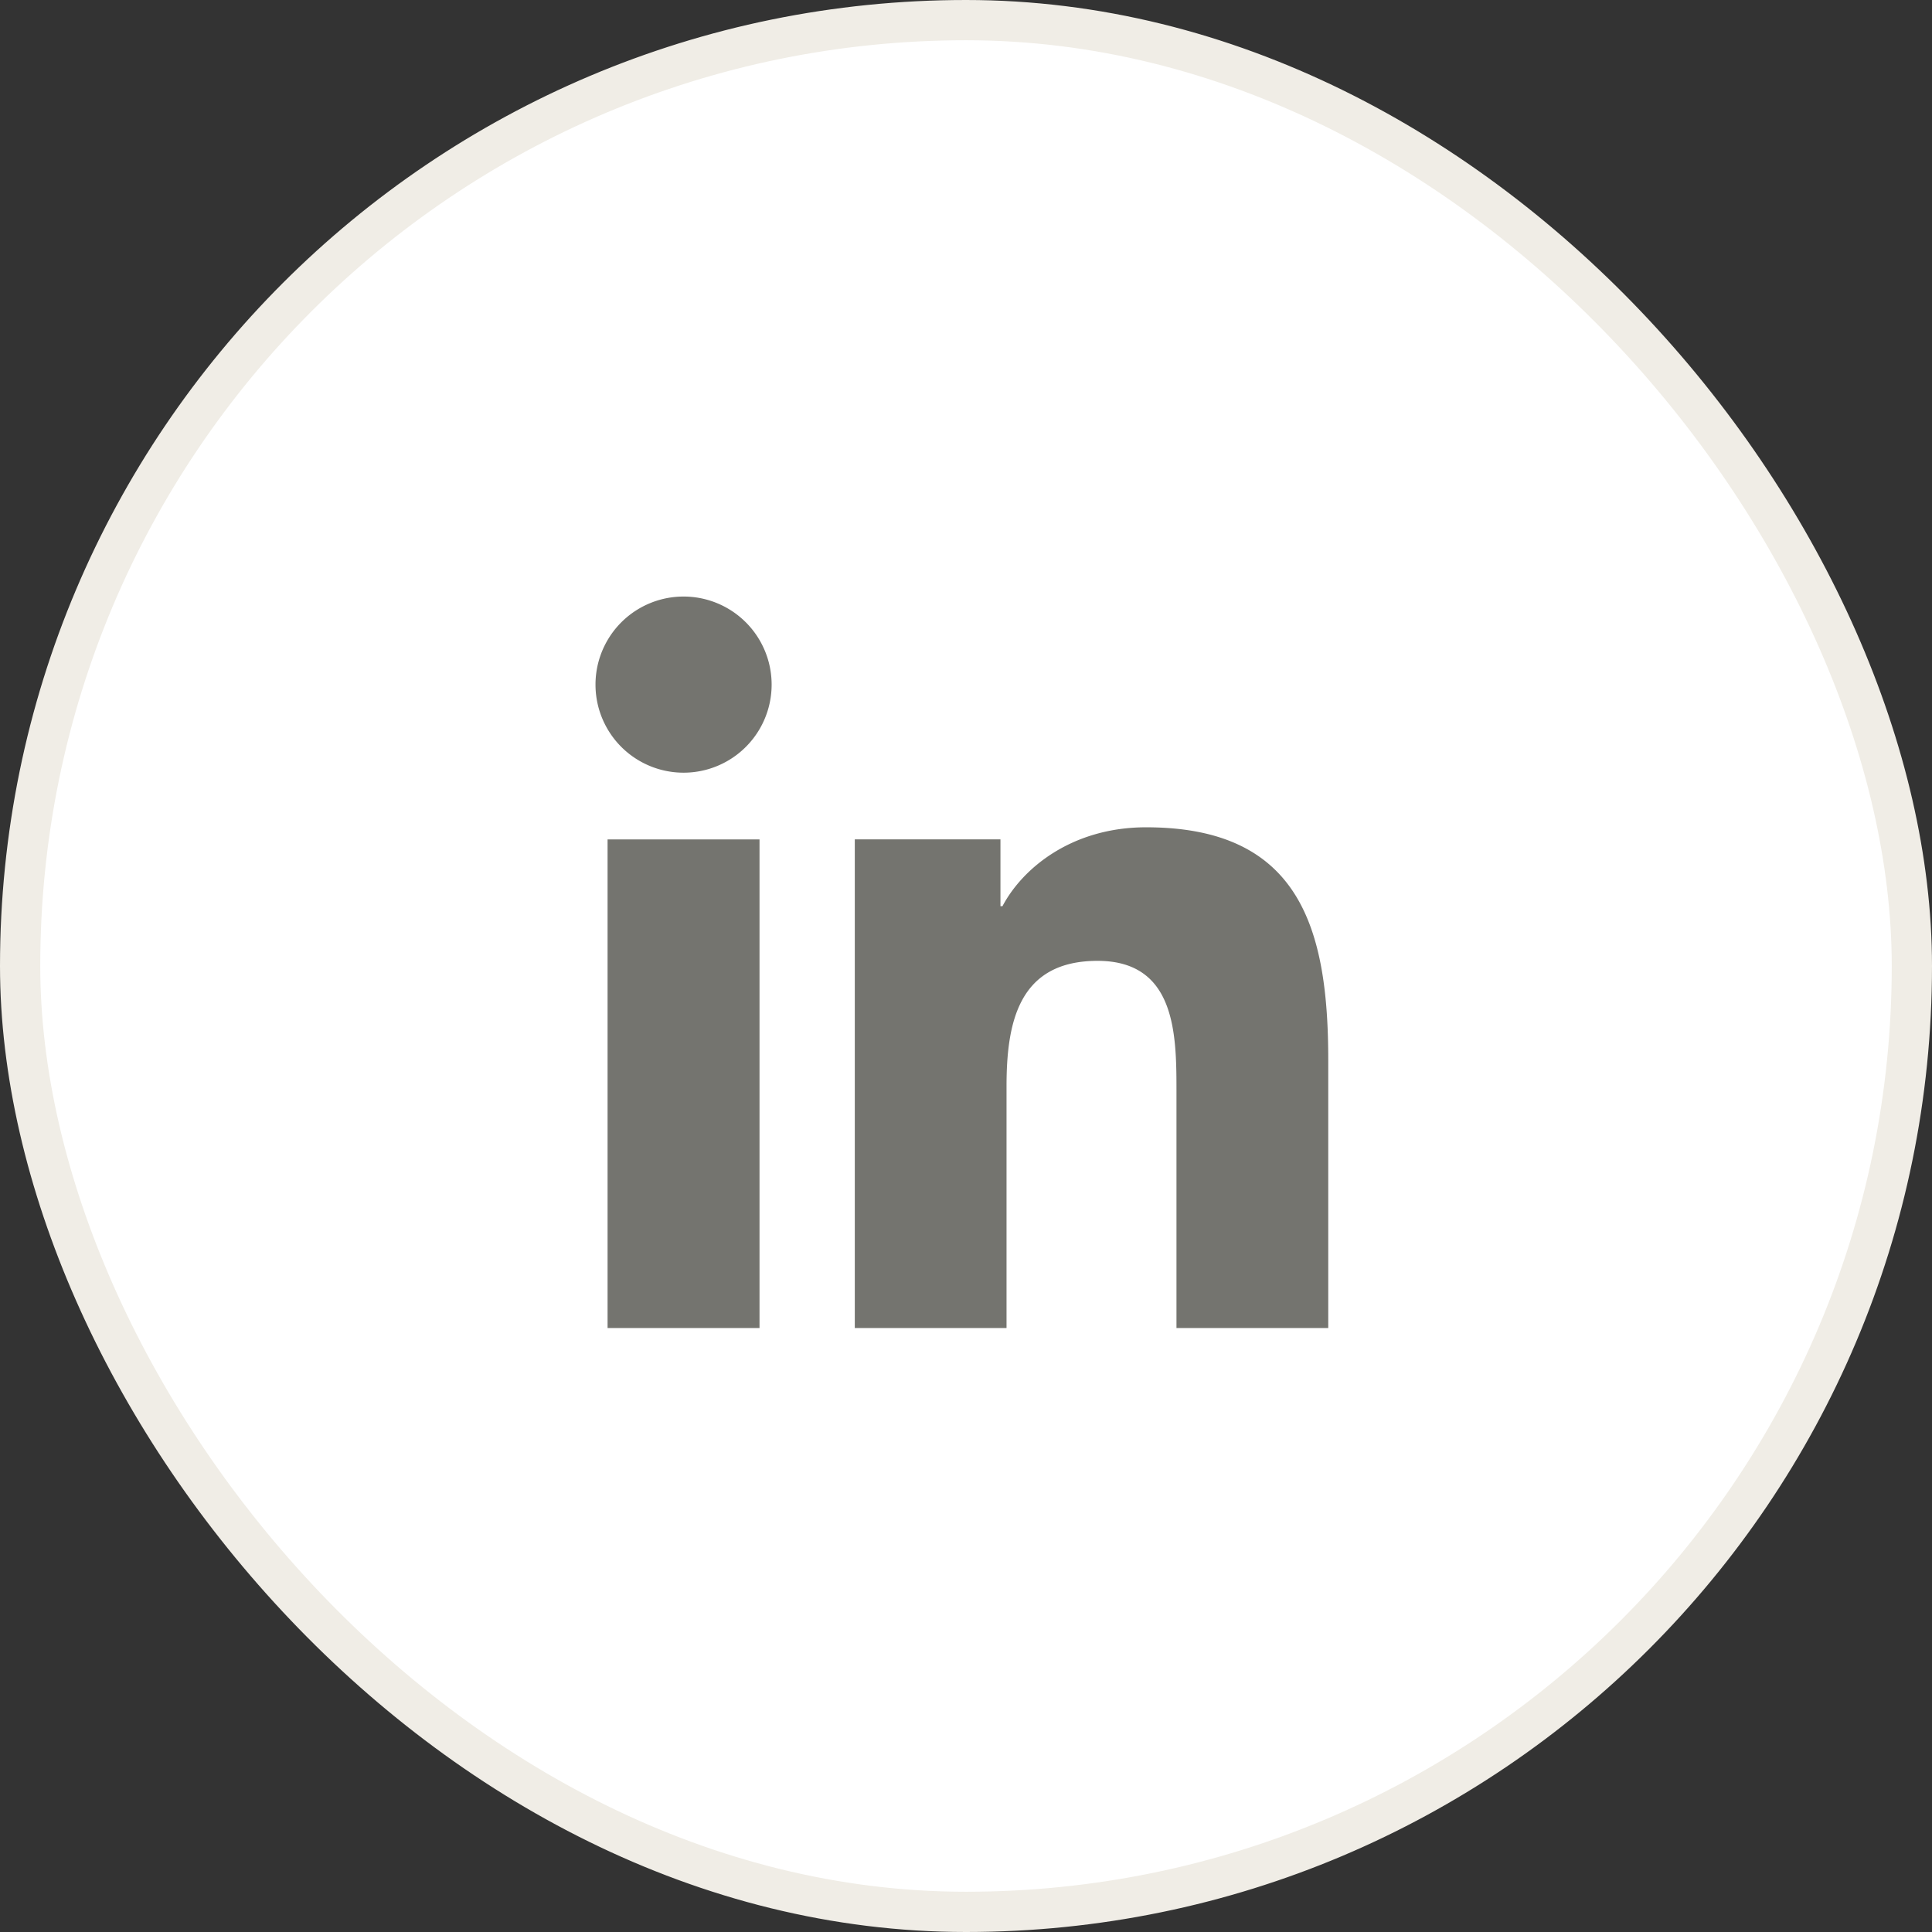 <svg width="48" height="48" fill="none" xmlns="http://www.w3.org/2000/svg"><rect width="100%" height="100%" fill="#333333" stroke="none"/><rect x=".5" y=".5" width="47" height="47" rx="23.5" fill="#fff"/><path d="M16.983 19.197a2.188 2.188 0 1 0 0-4.376 2.188 2.188 0 0 0 0 4.376ZM21.237 20.855v12.14h3.77V26.99c0-1.584.297-3.118 2.261-3.118 1.937 0 1.961 1.811 1.961 3.218v5.904H33v-6.657c0-3.27-.704-5.783-4.526-5.783-1.835 0-3.065 1.007-3.568 1.96h-.05v-1.66h-3.619Zm-6.142 0h3.775v12.14h-3.775v-12.14Z" fill="#74746F"/><rect x=".5" y=".5" width="47" height="47" rx="23.5" stroke="#F0EDE6"/></svg>